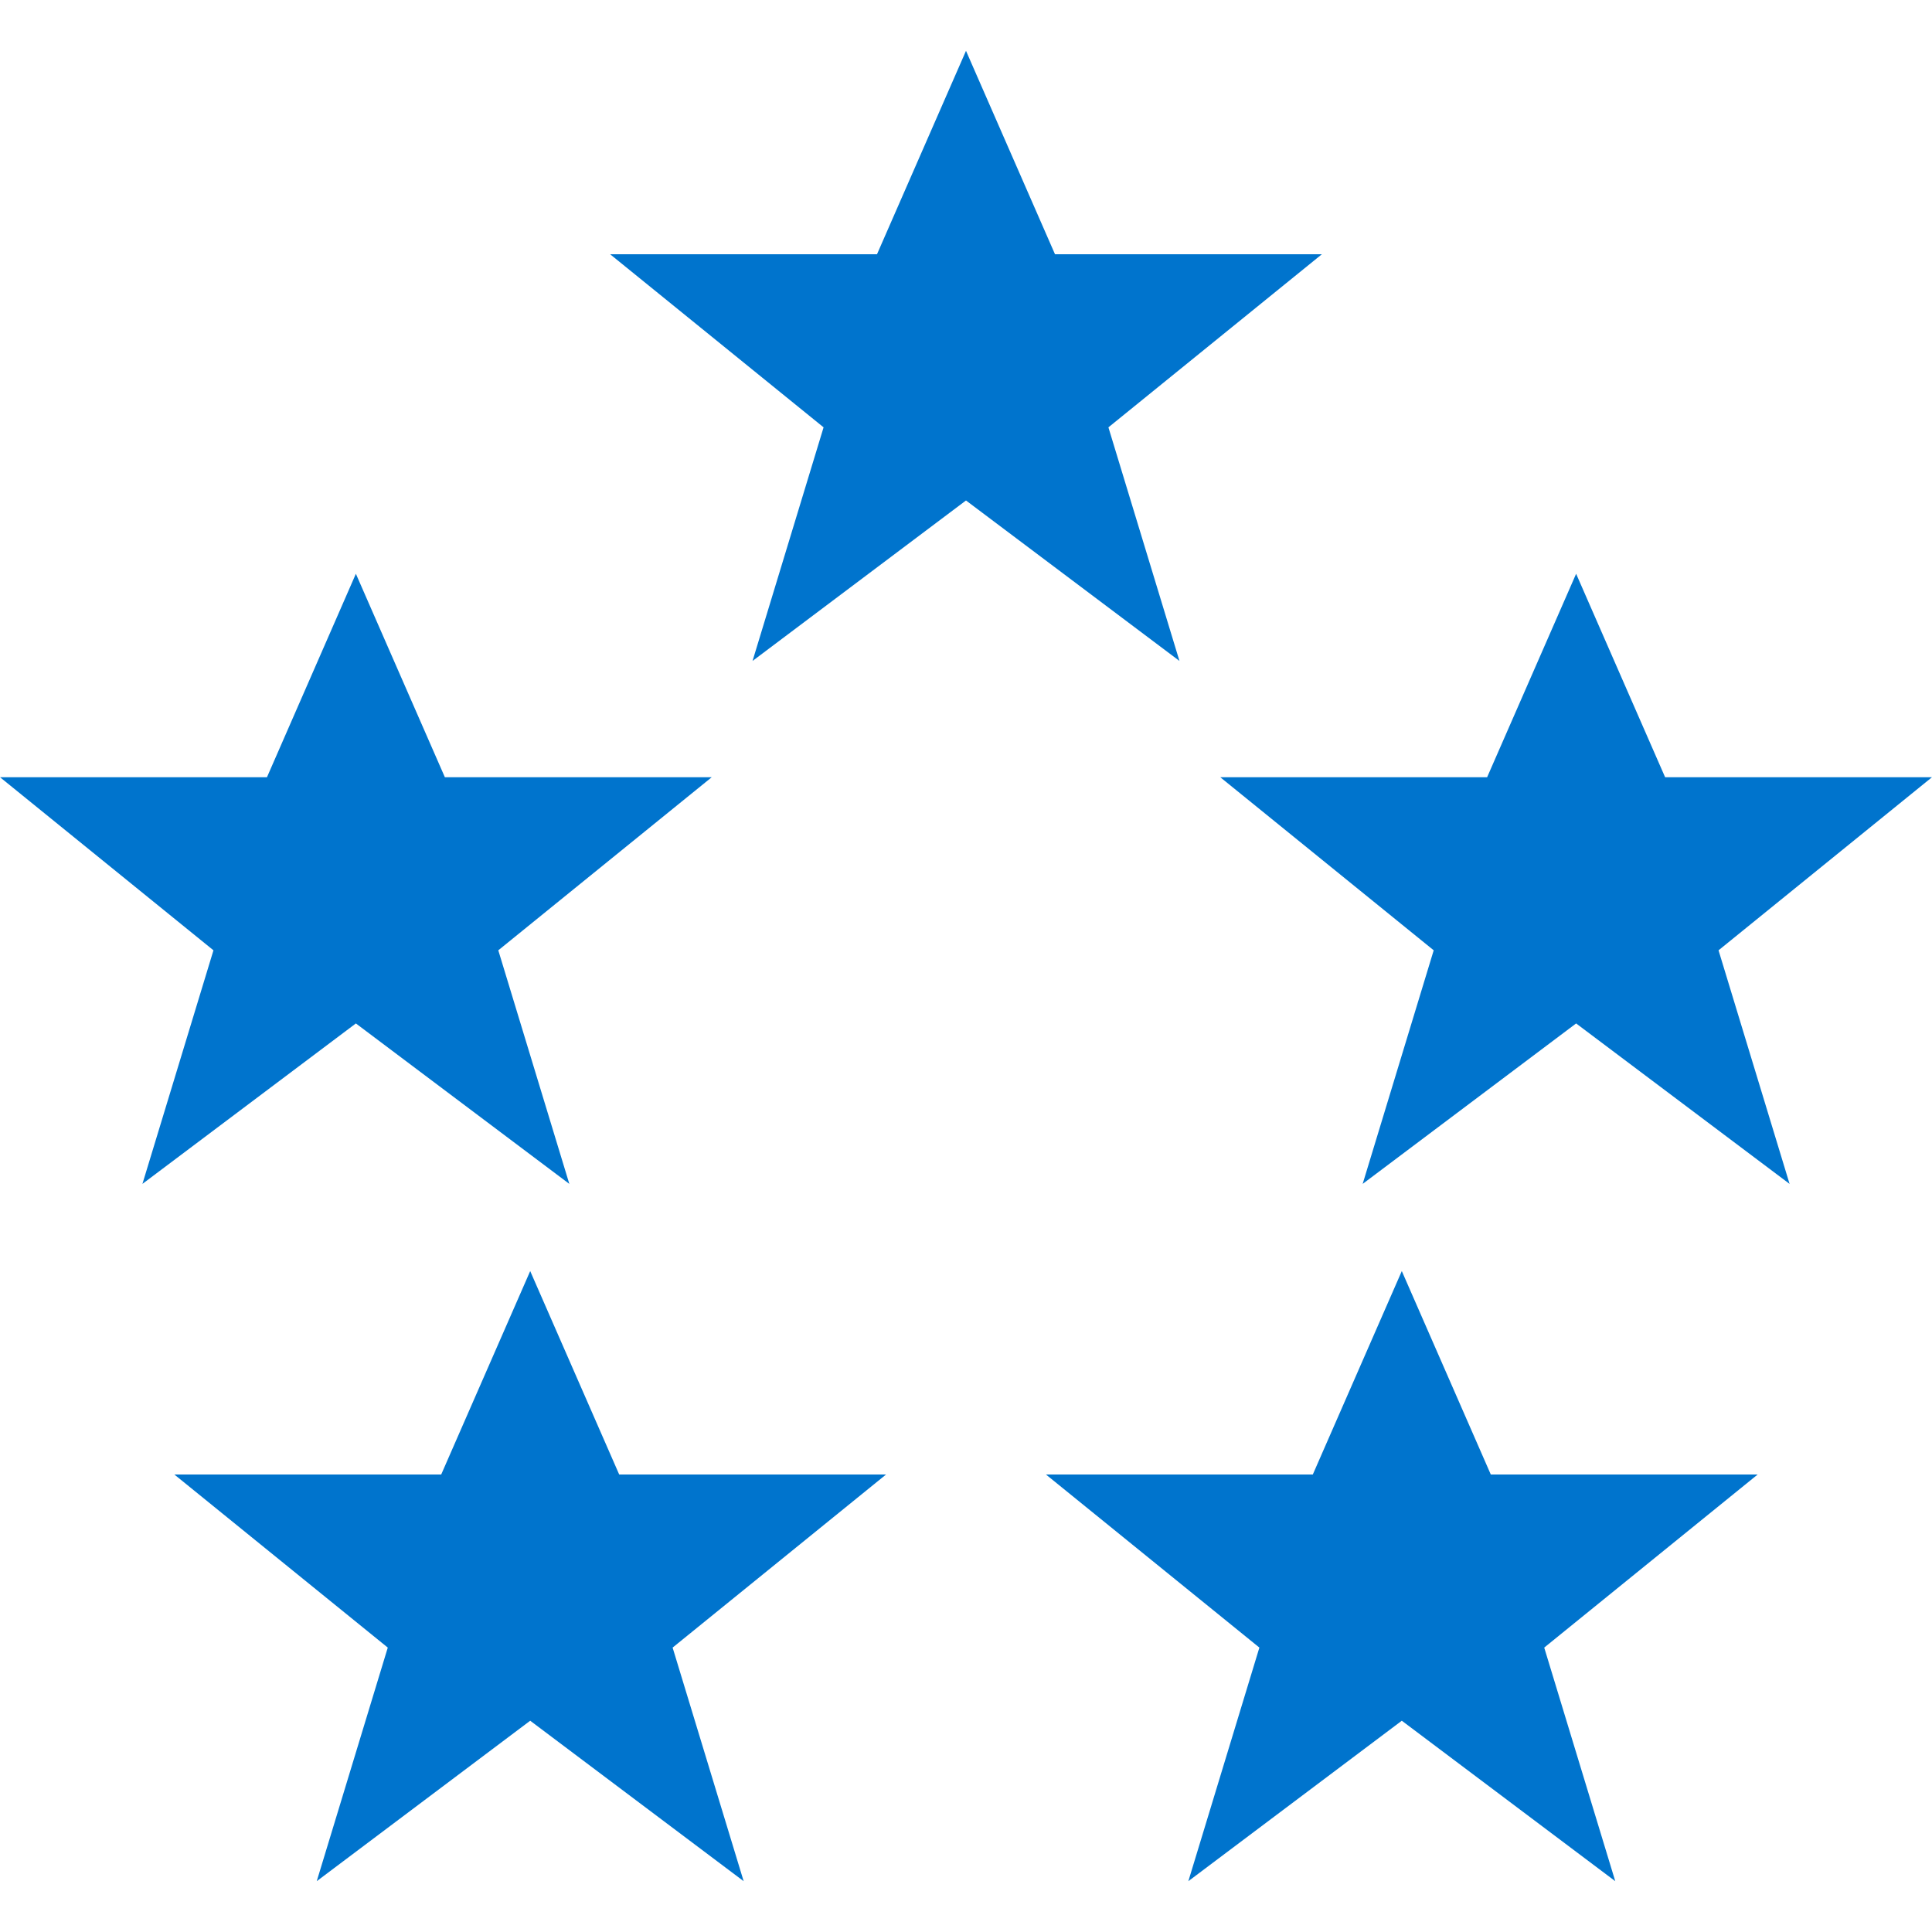 <?xml version="1.0"?>
<svg xmlns="http://www.w3.org/2000/svg" xmlns:xlink="http://www.w3.org/1999/xlink" xmlns:svgjs="http://svgjs.com/svgjs" version="1.1" width="512" height="512" x="0" y="0" viewBox="0 0 472.875 472.875" style="enable-background:new 0 0 512 512" xml:space="preserve" class=""><g>
<g xmlns="http://www.w3.org/2000/svg">
	<g>
		<g>
			<polygon points="271.296,104.597 323.541,62.229 258.219,62.229 236.437,12.437 214.656,62.229 149.333,62.229 201.579,104.597      184.192,161.771 236.437,122.496 288.683,161.771    " fill="#0074cd" data-original="#000000" style="" class=""/>
			<polygon points="472.875,190.229 407.552,190.229 385.771,140.437 363.989,190.229 298.667,190.229 350.912,232.597      333.525,289.771 385.771,250.496 438.016,289.771 420.629,232.597    " fill="#0074cd" data-original="#000000" style="" class=""/>
			<polygon points="87.104,250.496 139.349,289.771 121.963,232.597 174.208,190.229 108.885,190.229 87.104,140.437      65.344,190.229 0,190.229 52.245,232.597 34.859,289.771    " fill="#0074cd" data-original="#000000" style="" class=""/>
			<polygon points="364.885,360.896 343.104,311.104 321.323,360.896 256,360.896 308.245,403.264 290.859,460.437 343.104,421.163      395.349,460.437 377.963,403.264 430.208,360.896    " fill="#0074cd" data-original="#000000" style="" class=""/>
			<polygon points="151.552,360.896 129.771,311.104 107.989,360.896 42.667,360.896 94.912,403.264 77.525,460.437      129.771,421.163 182.016,460.437 164.629,403.264 216.875,360.896    " fill="#0074cd" data-original="#000000" style="" class=""/>
		</g>
	</g>
</g>
<g xmlns="http://www.w3.org/2000/svg">
</g>
<g xmlns="http://www.w3.org/2000/svg">
</g>
<g xmlns="http://www.w3.org/2000/svg">
</g>
<g xmlns="http://www.w3.org/2000/svg">
</g>
<g xmlns="http://www.w3.org/2000/svg">
</g>
<g xmlns="http://www.w3.org/2000/svg">
</g>
<g xmlns="http://www.w3.org/2000/svg">
</g>
<g xmlns="http://www.w3.org/2000/svg">
</g>
<g xmlns="http://www.w3.org/2000/svg">
</g>
<g xmlns="http://www.w3.org/2000/svg">
</g>
<g xmlns="http://www.w3.org/2000/svg">
</g>
<g xmlns="http://www.w3.org/2000/svg">
</g>
<g xmlns="http://www.w3.org/2000/svg">
</g>
<g xmlns="http://www.w3.org/2000/svg">
</g>
<g xmlns="http://www.w3.org/2000/svg">
</g>
</g></svg>
